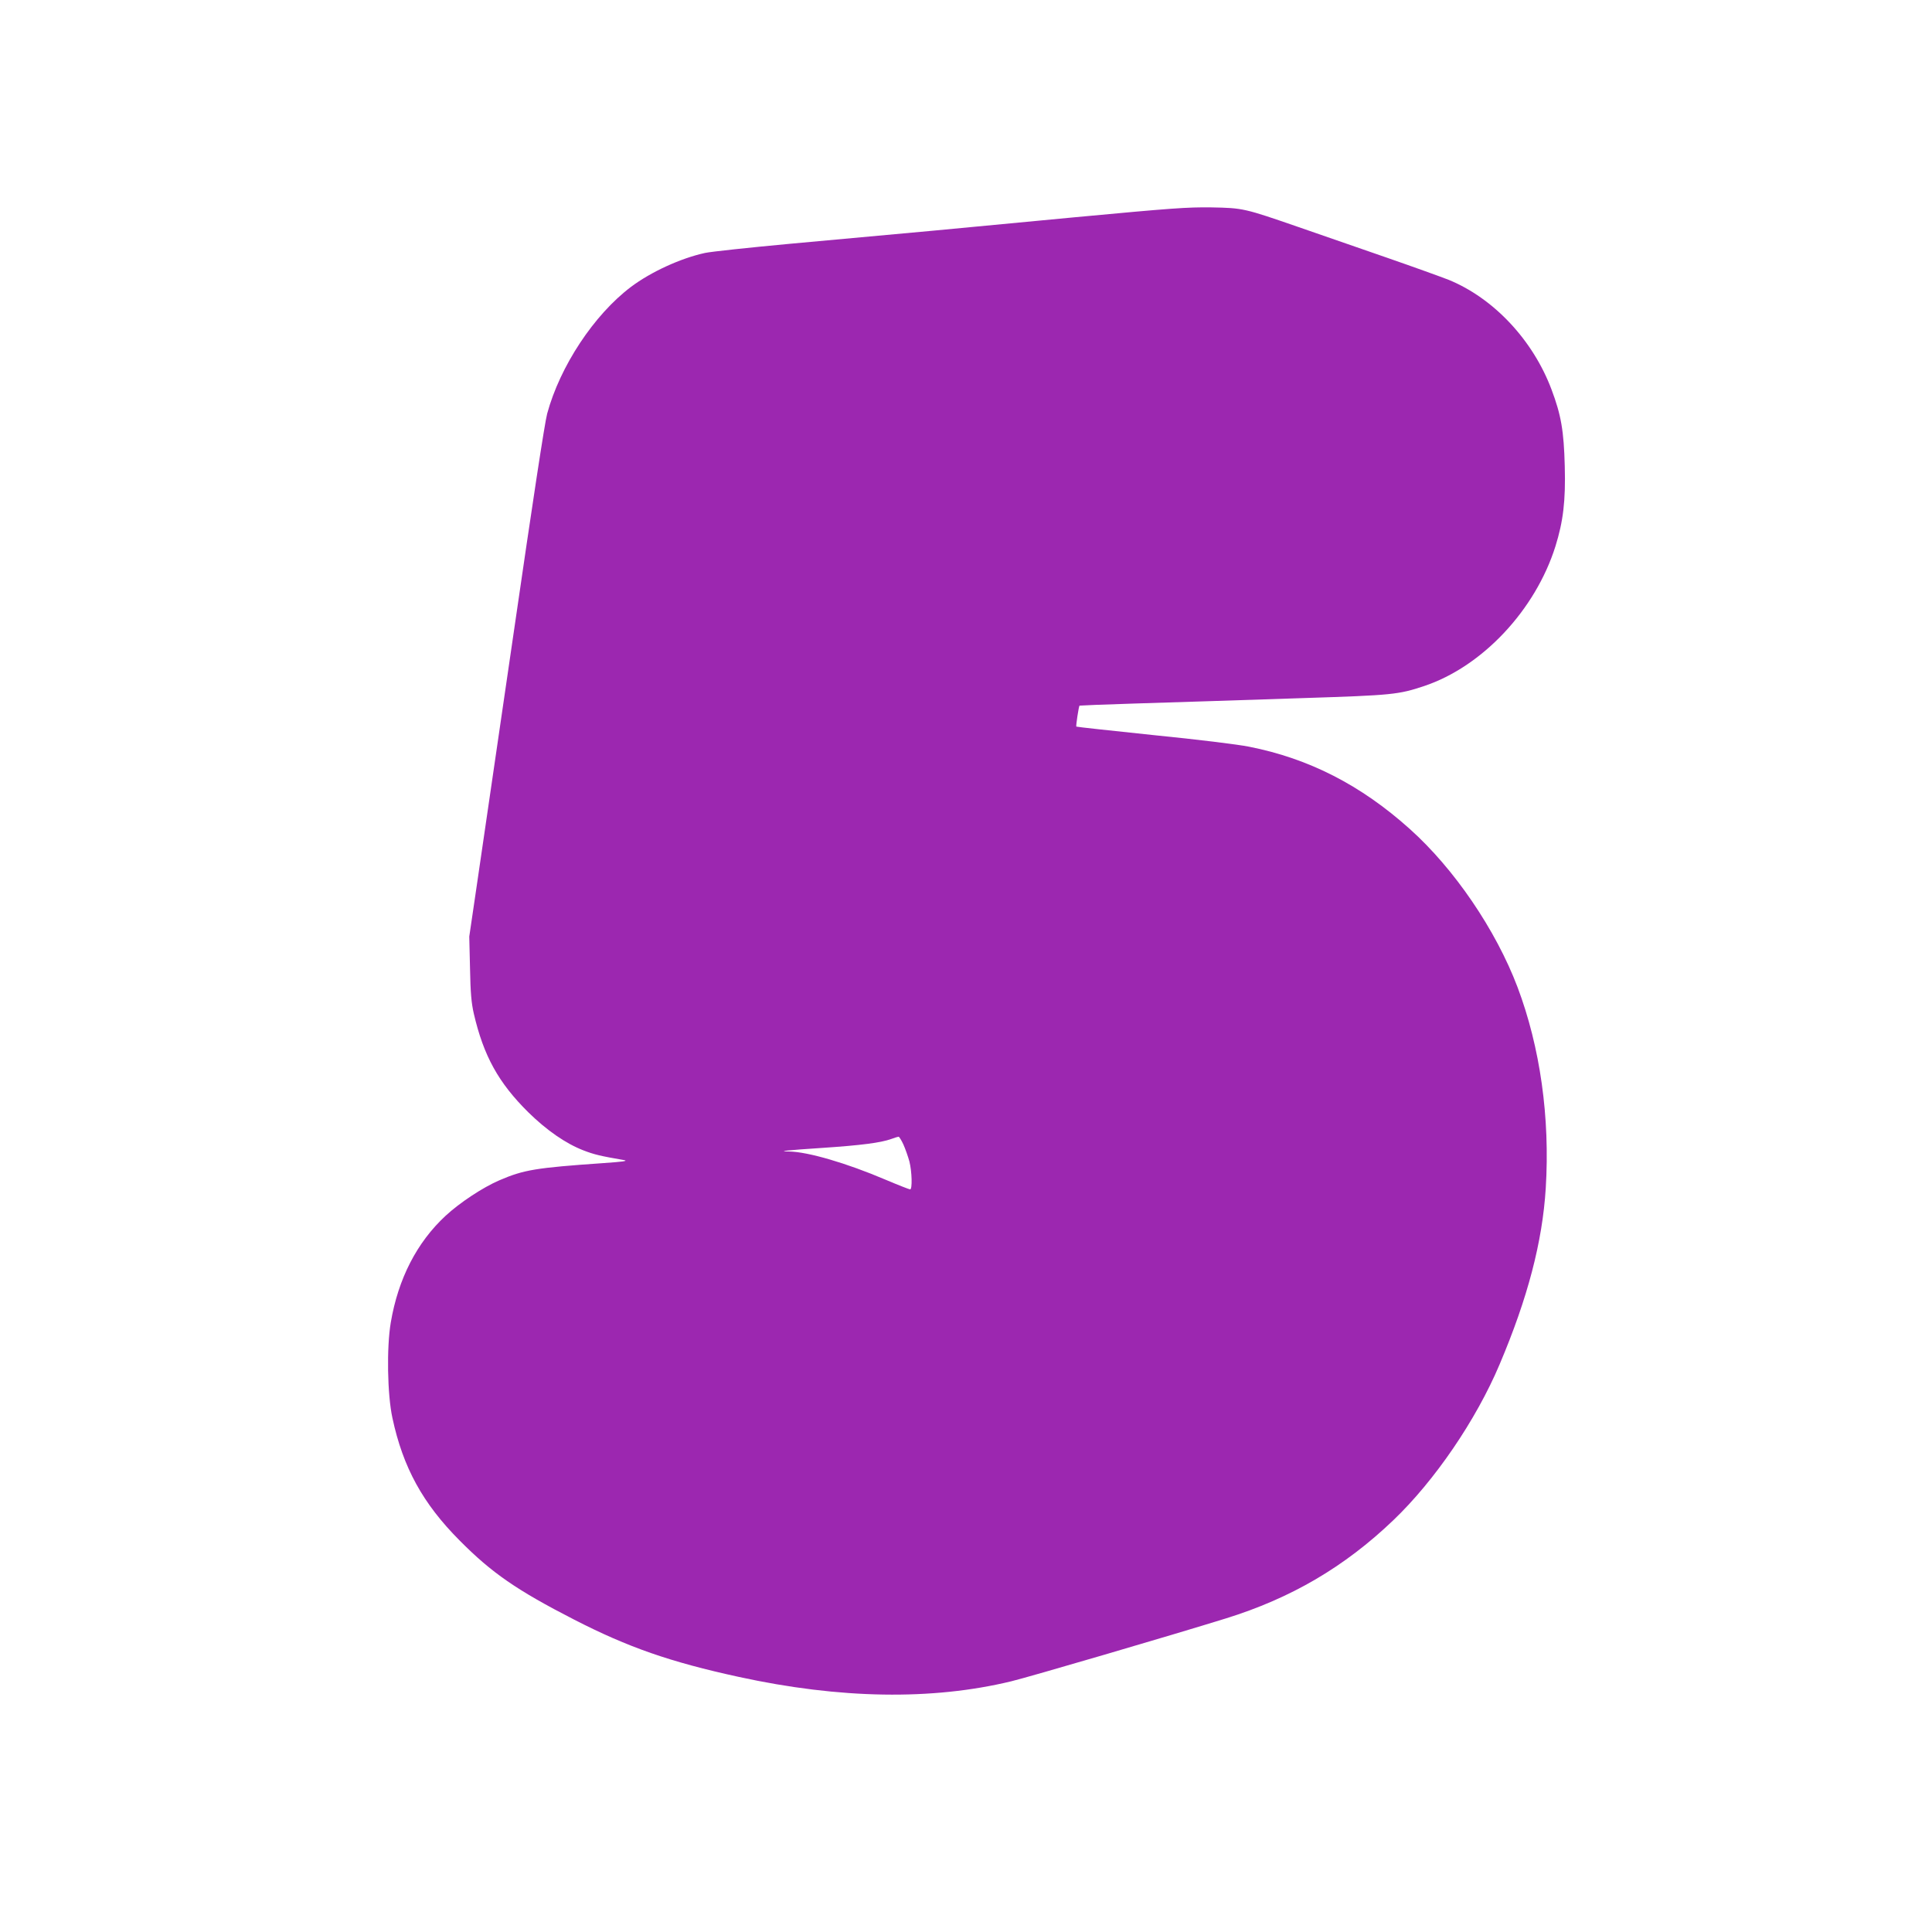 <?xml version="1.0" standalone="no"?>
<!DOCTYPE svg PUBLIC "-//W3C//DTD SVG 20010904//EN"
 "http://www.w3.org/TR/2001/REC-SVG-20010904/DTD/svg10.dtd">
<svg version="1.0" xmlns="http://www.w3.org/2000/svg"
 width="1280pt" height="1280pt" viewBox="0 0 1280 1280"
 preserveAspectRatio="xMidYMid meet">
<g transform="translate(0,1280) scale(0.1,-0.1)"
fill="#9c27b0" stroke="none">
<path d="M7125 11361 c-771 -74 -1118 -106 -1890 -176 -269 -25 -524 -52 -565
-61 -160 -35 -357 -125 -490 -225 -245 -185 -470 -526 -555 -840 -16 -58 -99
-605 -220 -1439 -108 -740 -219 -1498 -246 -1685 l-50 -340 5 -210 c3 -163 9
-230 25 -300 65 -281 164 -459 361 -654 121 -119 248 -207 364 -252 72 -28
114 -38 271 -65 29 -6 -9 -11 -140 -20 -445 -31 -525 -44 -687 -114 -109 -47
-261 -147 -356 -235 -190 -176 -314 -417 -363 -707 -28 -165 -23 -477 11 -633
70 -327 201 -566 445 -811 213 -215 378 -329 760 -525 357 -183 635 -280 1090
-379 670 -146 1280 -156 1805 -29 113 27 1066 306 1420 416 433 134 788 342
1111 651 274 262 548 663 704 1032 187 441 284 813 306 1168 29 468 -37 934
-187 1332 -144 380 -420 785 -714 1048 -324 291 -669 467 -1065 545 -75 15
-343 48 -635 77 -278 29 -507 54 -509 56 -4 4 16 134 21 139 2 1 167 8 368 14
201 6 428 14 505 16 77 3 352 12 610 20 590 19 630 23 801 80 385 129 736 503
869 925 52 167 68 301 62 530 -6 236 -24 340 -88 510 -123 327 -383 604 -681
726 -46 18 -231 85 -413 148 -181 63 -442 153 -580 201 -362 125 -368 127
-580 131 -160 2 -258 -5 -900 -65z m-1140 -6143 c13 -29 31 -80 40 -113 17
-67 20 -185 5 -185 -6 0 -80 29 -165 65 -256 109 -512 184 -637 186 -82 1 -22
8 222 24 254 17 386 34 455 59 22 8 44 15 48 15 4 1 19 -23 32 -51z"/>
</g>
</svg>
